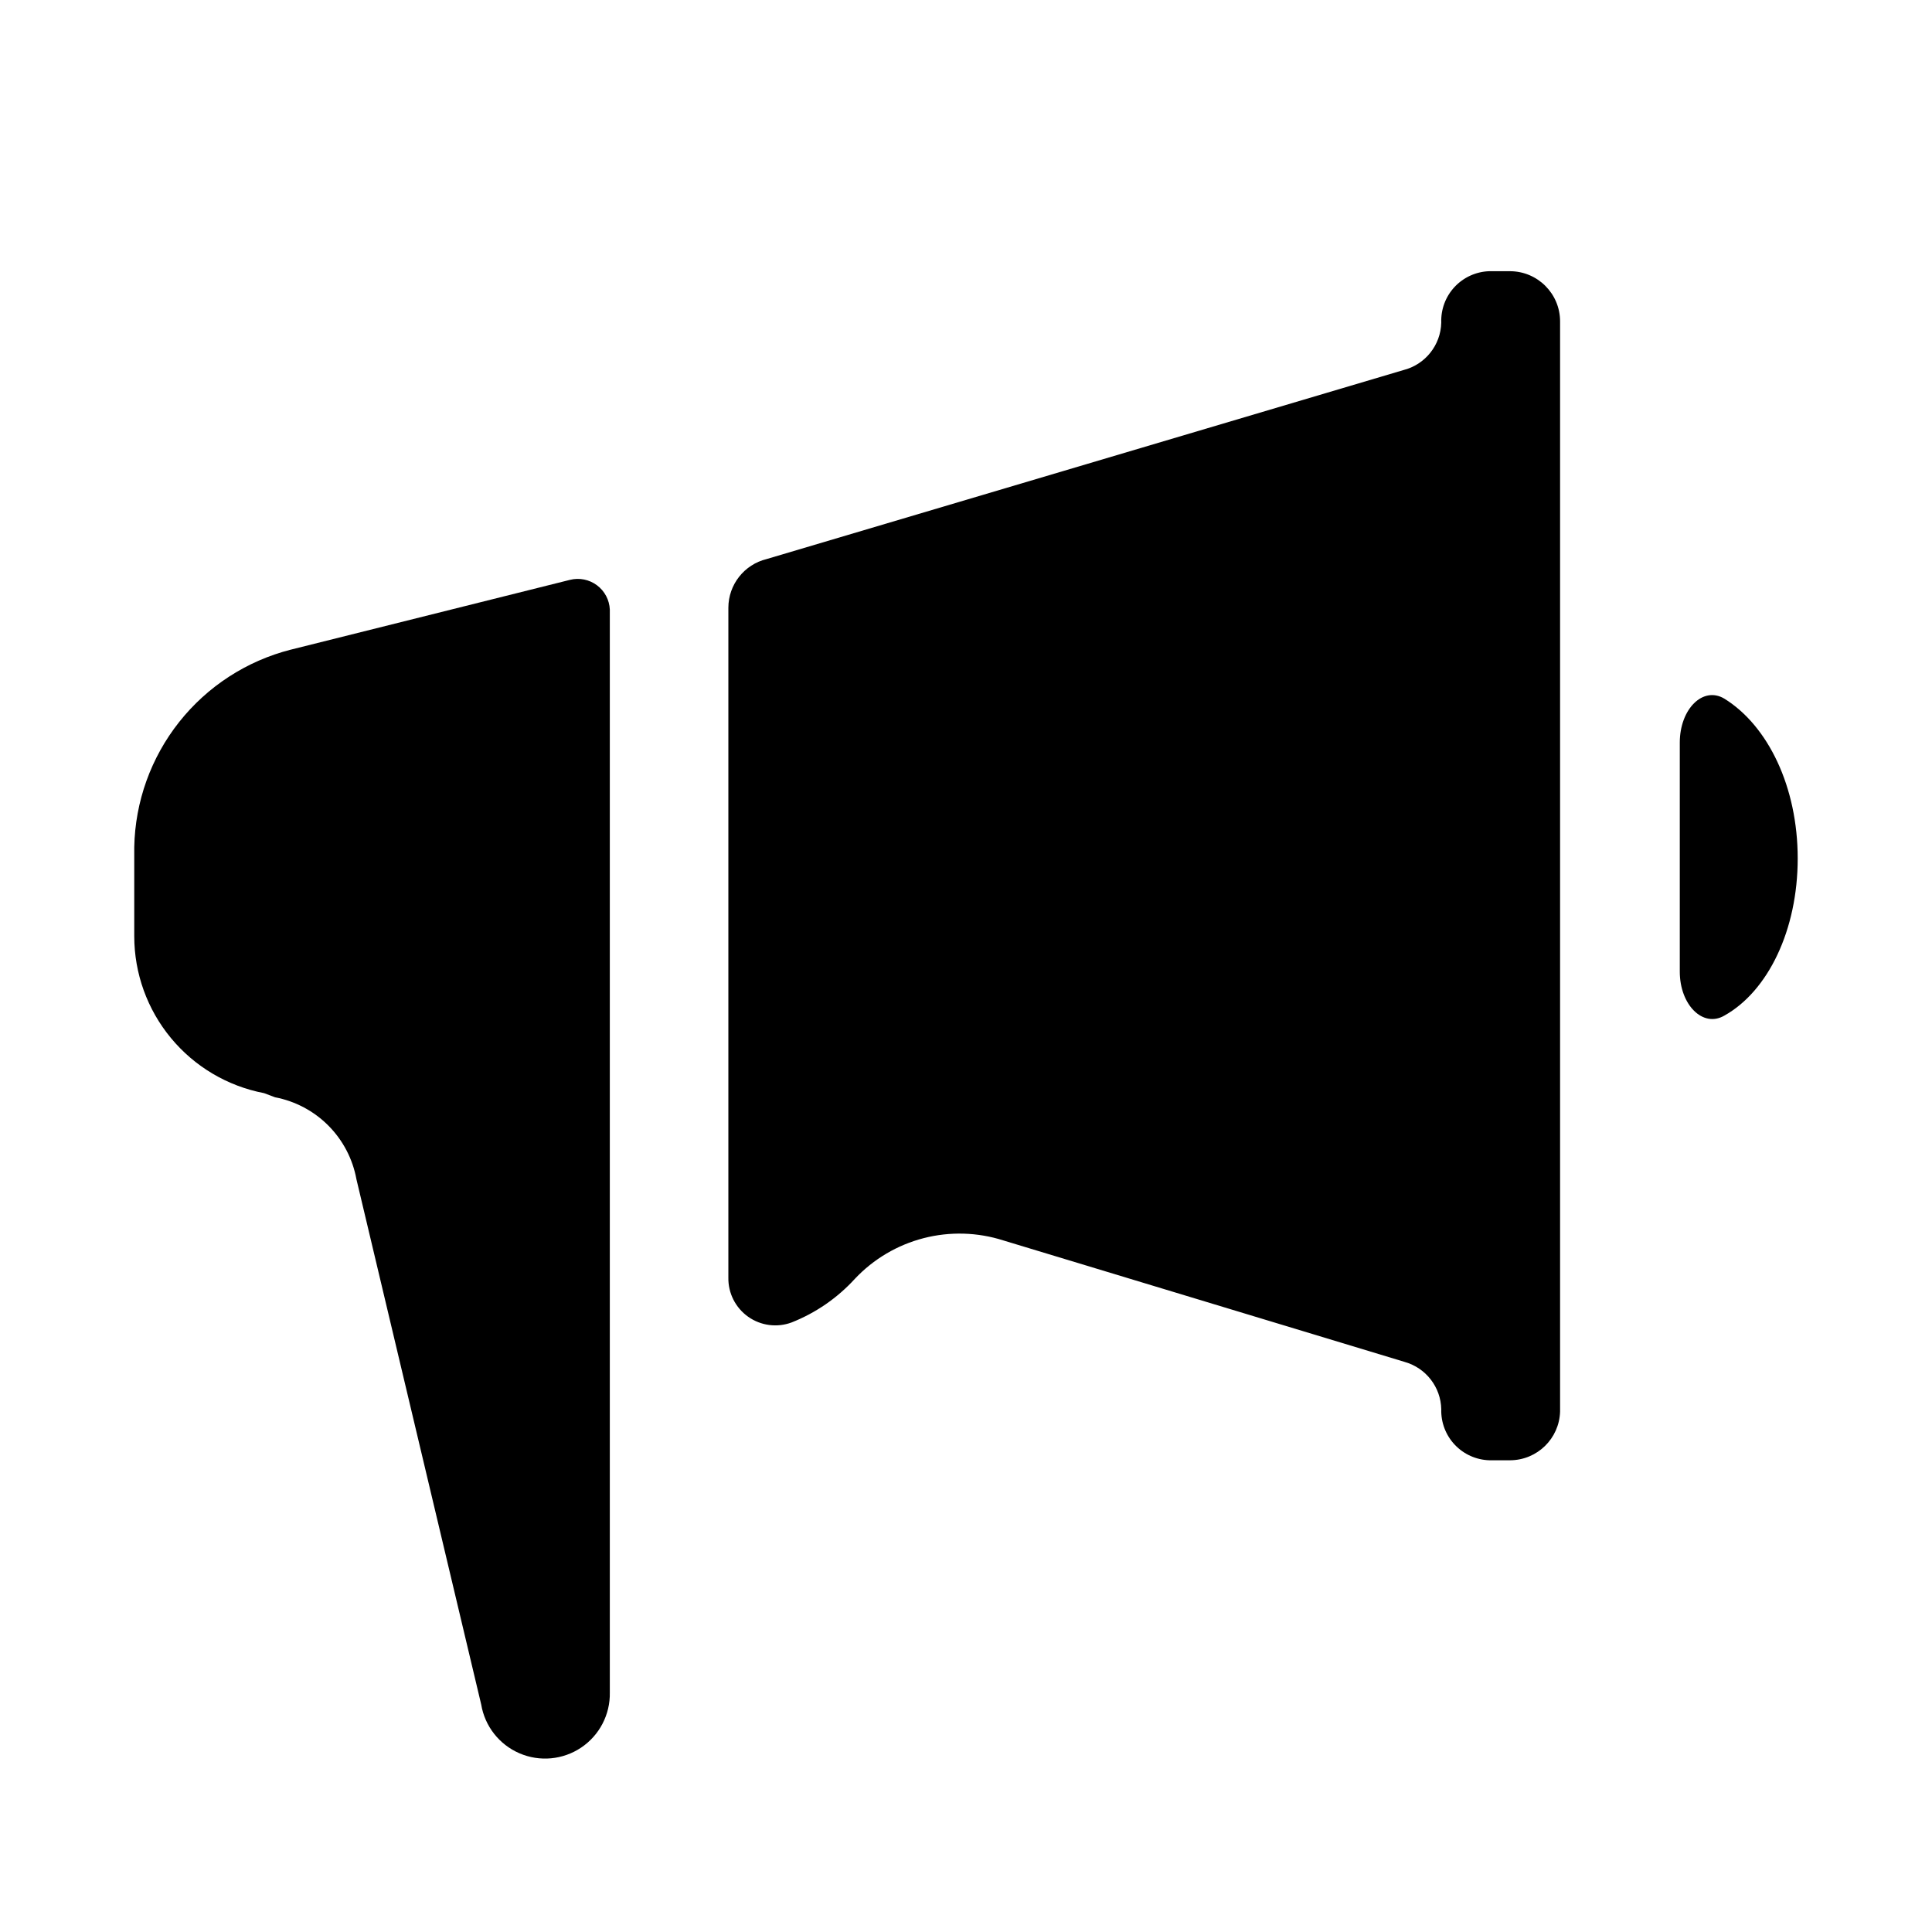 <?xml version="1.0" encoding="UTF-8"?>
<!-- Uploaded to: SVG Repo, www.svgrepo.com, Generator: SVG Repo Mixer Tools -->
<svg fill="#000000" width="800px" height="800px" version="1.1" viewBox="144 144 512 512" xmlns="http://www.w3.org/2000/svg">
 <g>
  <path d="m600.97 329.15c-5.668-3.387-11.809 2.754-11.809 11.652v60.691c0 8.816 6.141 14.957 11.809 11.652 11.57-6.453 19.441-22.672 19.441-41.645 0-18.969-7.871-35.188-19.441-42.352z"/>
  <path d="m216.89 434.79c5.367 1.023 10.301 3.644 14.152 7.523 3.848 3.875 6.434 8.828 7.418 14.203l33.062 139.18c0.957 5.758 4.773 10.629 10.133 12.941 5.356 2.312 11.52 1.742 16.363-1.512s7.703-8.742 7.59-14.578v-287.01c-0.113-2.551-1.363-4.91-3.41-6.438-2.043-1.523-4.664-2.051-7.141-1.434l-73.996 18.5v-0.004c-11.691 2.981-22.082 9.715-29.578 19.172-7.492 9.457-11.676 21.113-11.906 33.18v23.617-0.004c0.008 9.848 3.445 19.383 9.727 26.969 6.277 7.586 15.004 12.75 24.676 14.598z"/>
  <path d="m353.79 494.46c6.398-2.531 12.133-6.488 16.77-11.57 4.93-5.234 11.246-8.969 18.211-10.766 6.965-1.797 14.297-1.586 21.148 0.609l106.35 32.195v0.004c5.625 1.59 9.555 6.668 9.68 12.516-0.105 3.488 1.18 6.875 3.57 9.414 2.394 2.539 5.695 4.023 9.184 4.125h5.512c7.164-0.039 13.012-5.746 13.223-12.91v-288.9c0-7.348-5.953-13.305-13.301-13.305h-5.512c-3.488 0.125-6.781 1.629-9.16 4.184-2.379 2.555-3.641 5.949-3.516 9.438-0.141 5.984-4.262 11.141-10.074 12.594l-168.7 50.066c-5.953 1.449-10.145 6.781-10.152 12.91v177.51c-0.078 4.113 1.887 7.996 5.242 10.375 3.356 2.379 7.668 2.945 11.523 1.512z"/>
 </g>
</svg>